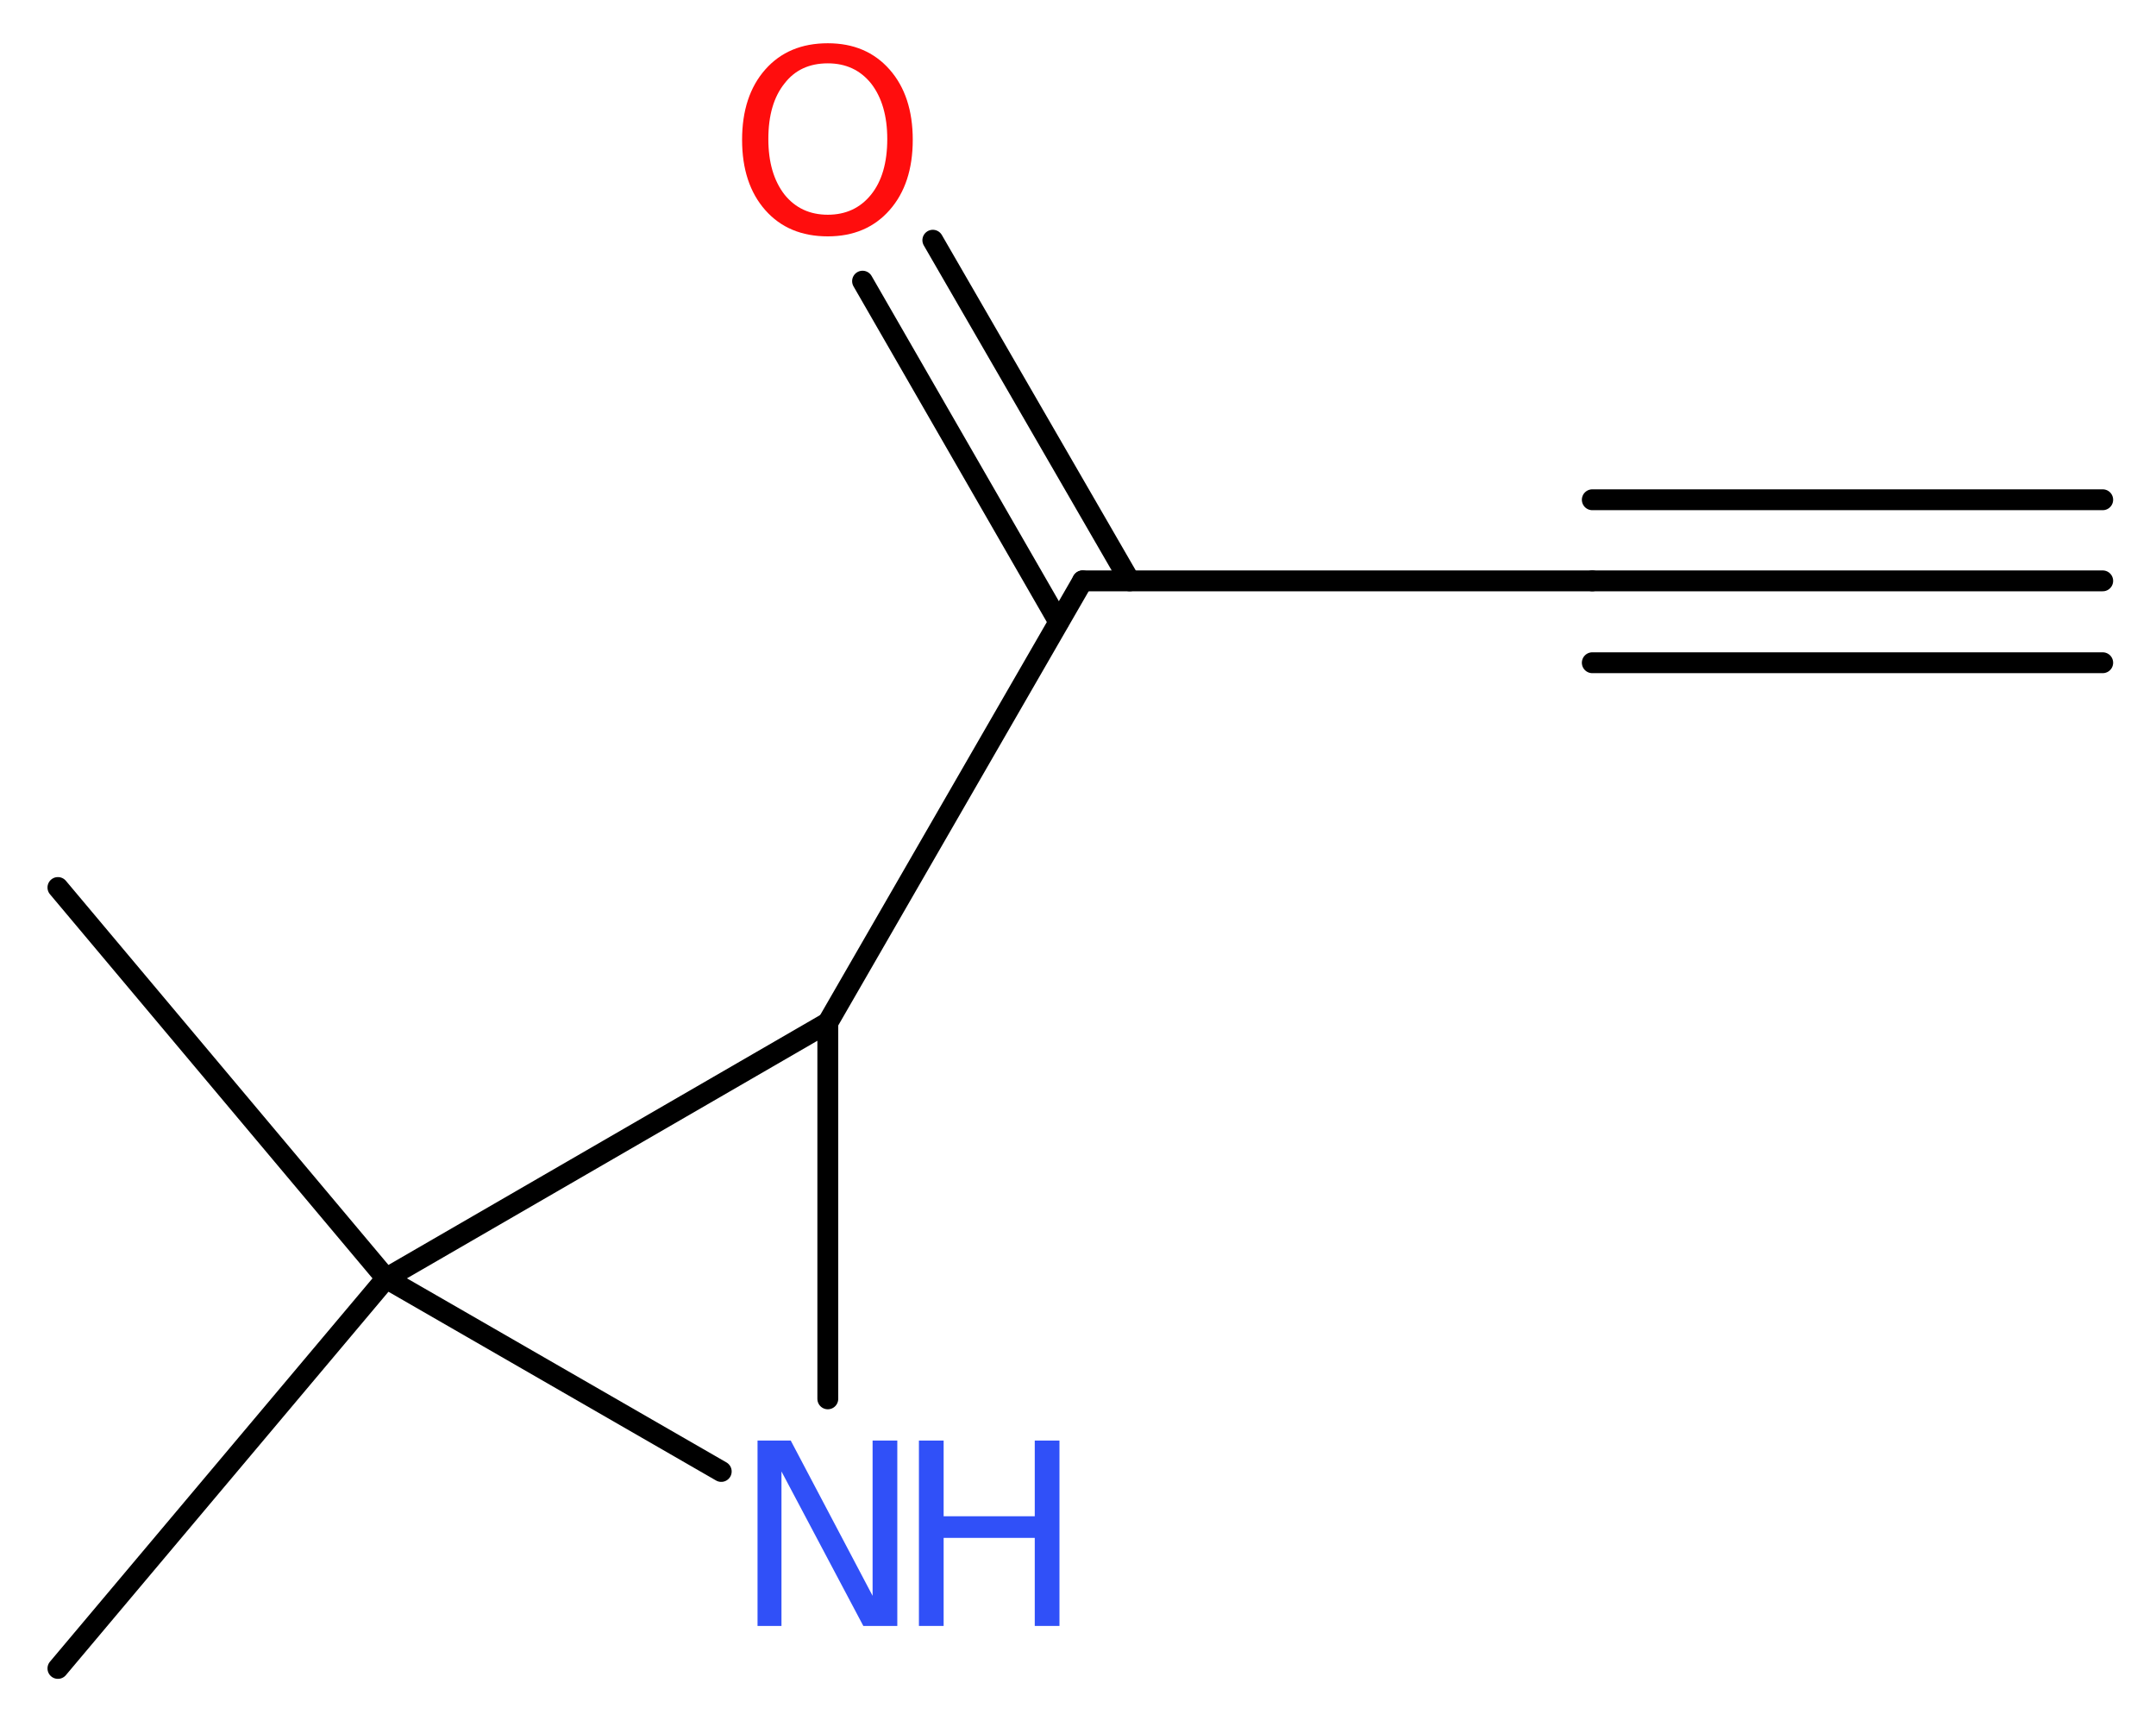 <?xml version='1.0' encoding='UTF-8'?>
<!DOCTYPE svg PUBLIC "-//W3C//DTD SVG 1.1//EN" "http://www.w3.org/Graphics/SVG/1.1/DTD/svg11.dtd">
<svg version='1.2' xmlns='http://www.w3.org/2000/svg' xmlns:xlink='http://www.w3.org/1999/xlink' width='27.92mm' height='22.36mm' viewBox='0 0 27.92 22.36'>
  <desc>Generated by the Chemistry Development Kit (http://github.com/cdk)</desc>
  <g stroke-linecap='round' stroke-linejoin='round' stroke='#000000' stroke-width='.27' fill='#3050F8'>
    <rect x='.0' y='.0' width='28.0' height='23.0' fill='#FFFFFF' stroke='none'/>
    <g id='mol1' class='mol'>
      <g id='mol1bnd1' class='bond'>
        <line x1='27.23' y1='7.52' x2='20.62' y2='7.52'/>
        <line x1='27.23' y1='8.58' x2='20.62' y2='8.58'/>
        <line x1='27.23' y1='6.47' x2='20.62' y2='6.47'/>
      </g>
      <line id='mol1bnd2' class='bond' x1='20.62' y1='7.52' x2='14.02' y2='7.52'/>
      <g id='mol1bnd3' class='bond'>
        <line x1='13.71' y1='8.05' x2='11.17' y2='3.64'/>
        <line x1='14.63' y1='7.52' x2='12.08' y2='3.11'/>
      </g>
      <line id='mol1bnd4' class='bond' x1='14.02' y1='7.52' x2='10.72' y2='13.24'/>
      <line id='mol1bnd5' class='bond' x1='10.72' y1='13.24' x2='10.72' y2='18.11'/>
      <line id='mol1bnd6' class='bond' x1='9.34' y1='19.05' x2='5.0' y2='16.55'/>
      <line id='mol1bnd7' class='bond' x1='10.72' y1='13.24' x2='5.0' y2='16.55'/>
      <line id='mol1bnd8' class='bond' x1='5.0' y1='16.55' x2='.75' y2='11.49'/>
      <line id='mol1bnd9' class='bond' x1='5.0' y1='16.55' x2='.75' y2='21.6'/>
      <path id='mol1atm4' class='atom' d='M10.72 .82q-.36 .0 -.56 .26q-.21 .26 -.21 .72q.0 .45 .21 .72q.21 .26 .56 .26q.35 .0 .56 -.26q.21 -.26 .21 -.72q.0 -.45 -.21 -.72q-.21 -.26 -.56 -.26zM10.72 .56q.5 .0 .8 .34q.3 .34 .3 .91q.0 .57 -.3 .91q-.3 .34 -.8 .34q-.51 .0 -.81 -.34q-.3 -.34 -.3 -.91q.0 -.57 .3 -.91q.3 -.34 .81 -.34z' stroke='none' fill='#FF0D0D'/>
      <g id='mol1atm6' class='atom'>
        <path d='M9.81 18.65h.43l1.06 2.01v-2.01h.32v2.4h-.44l-1.06 -2.0v2.0h-.31v-2.4z' stroke='none'/>
        <path d='M11.9 18.65h.32v.98h1.18v-.98h.32v2.4h-.32v-1.14h-1.18v1.14h-.32v-2.4z' stroke='none'/>
      </g>
    </g>
  </g>
</svg>
